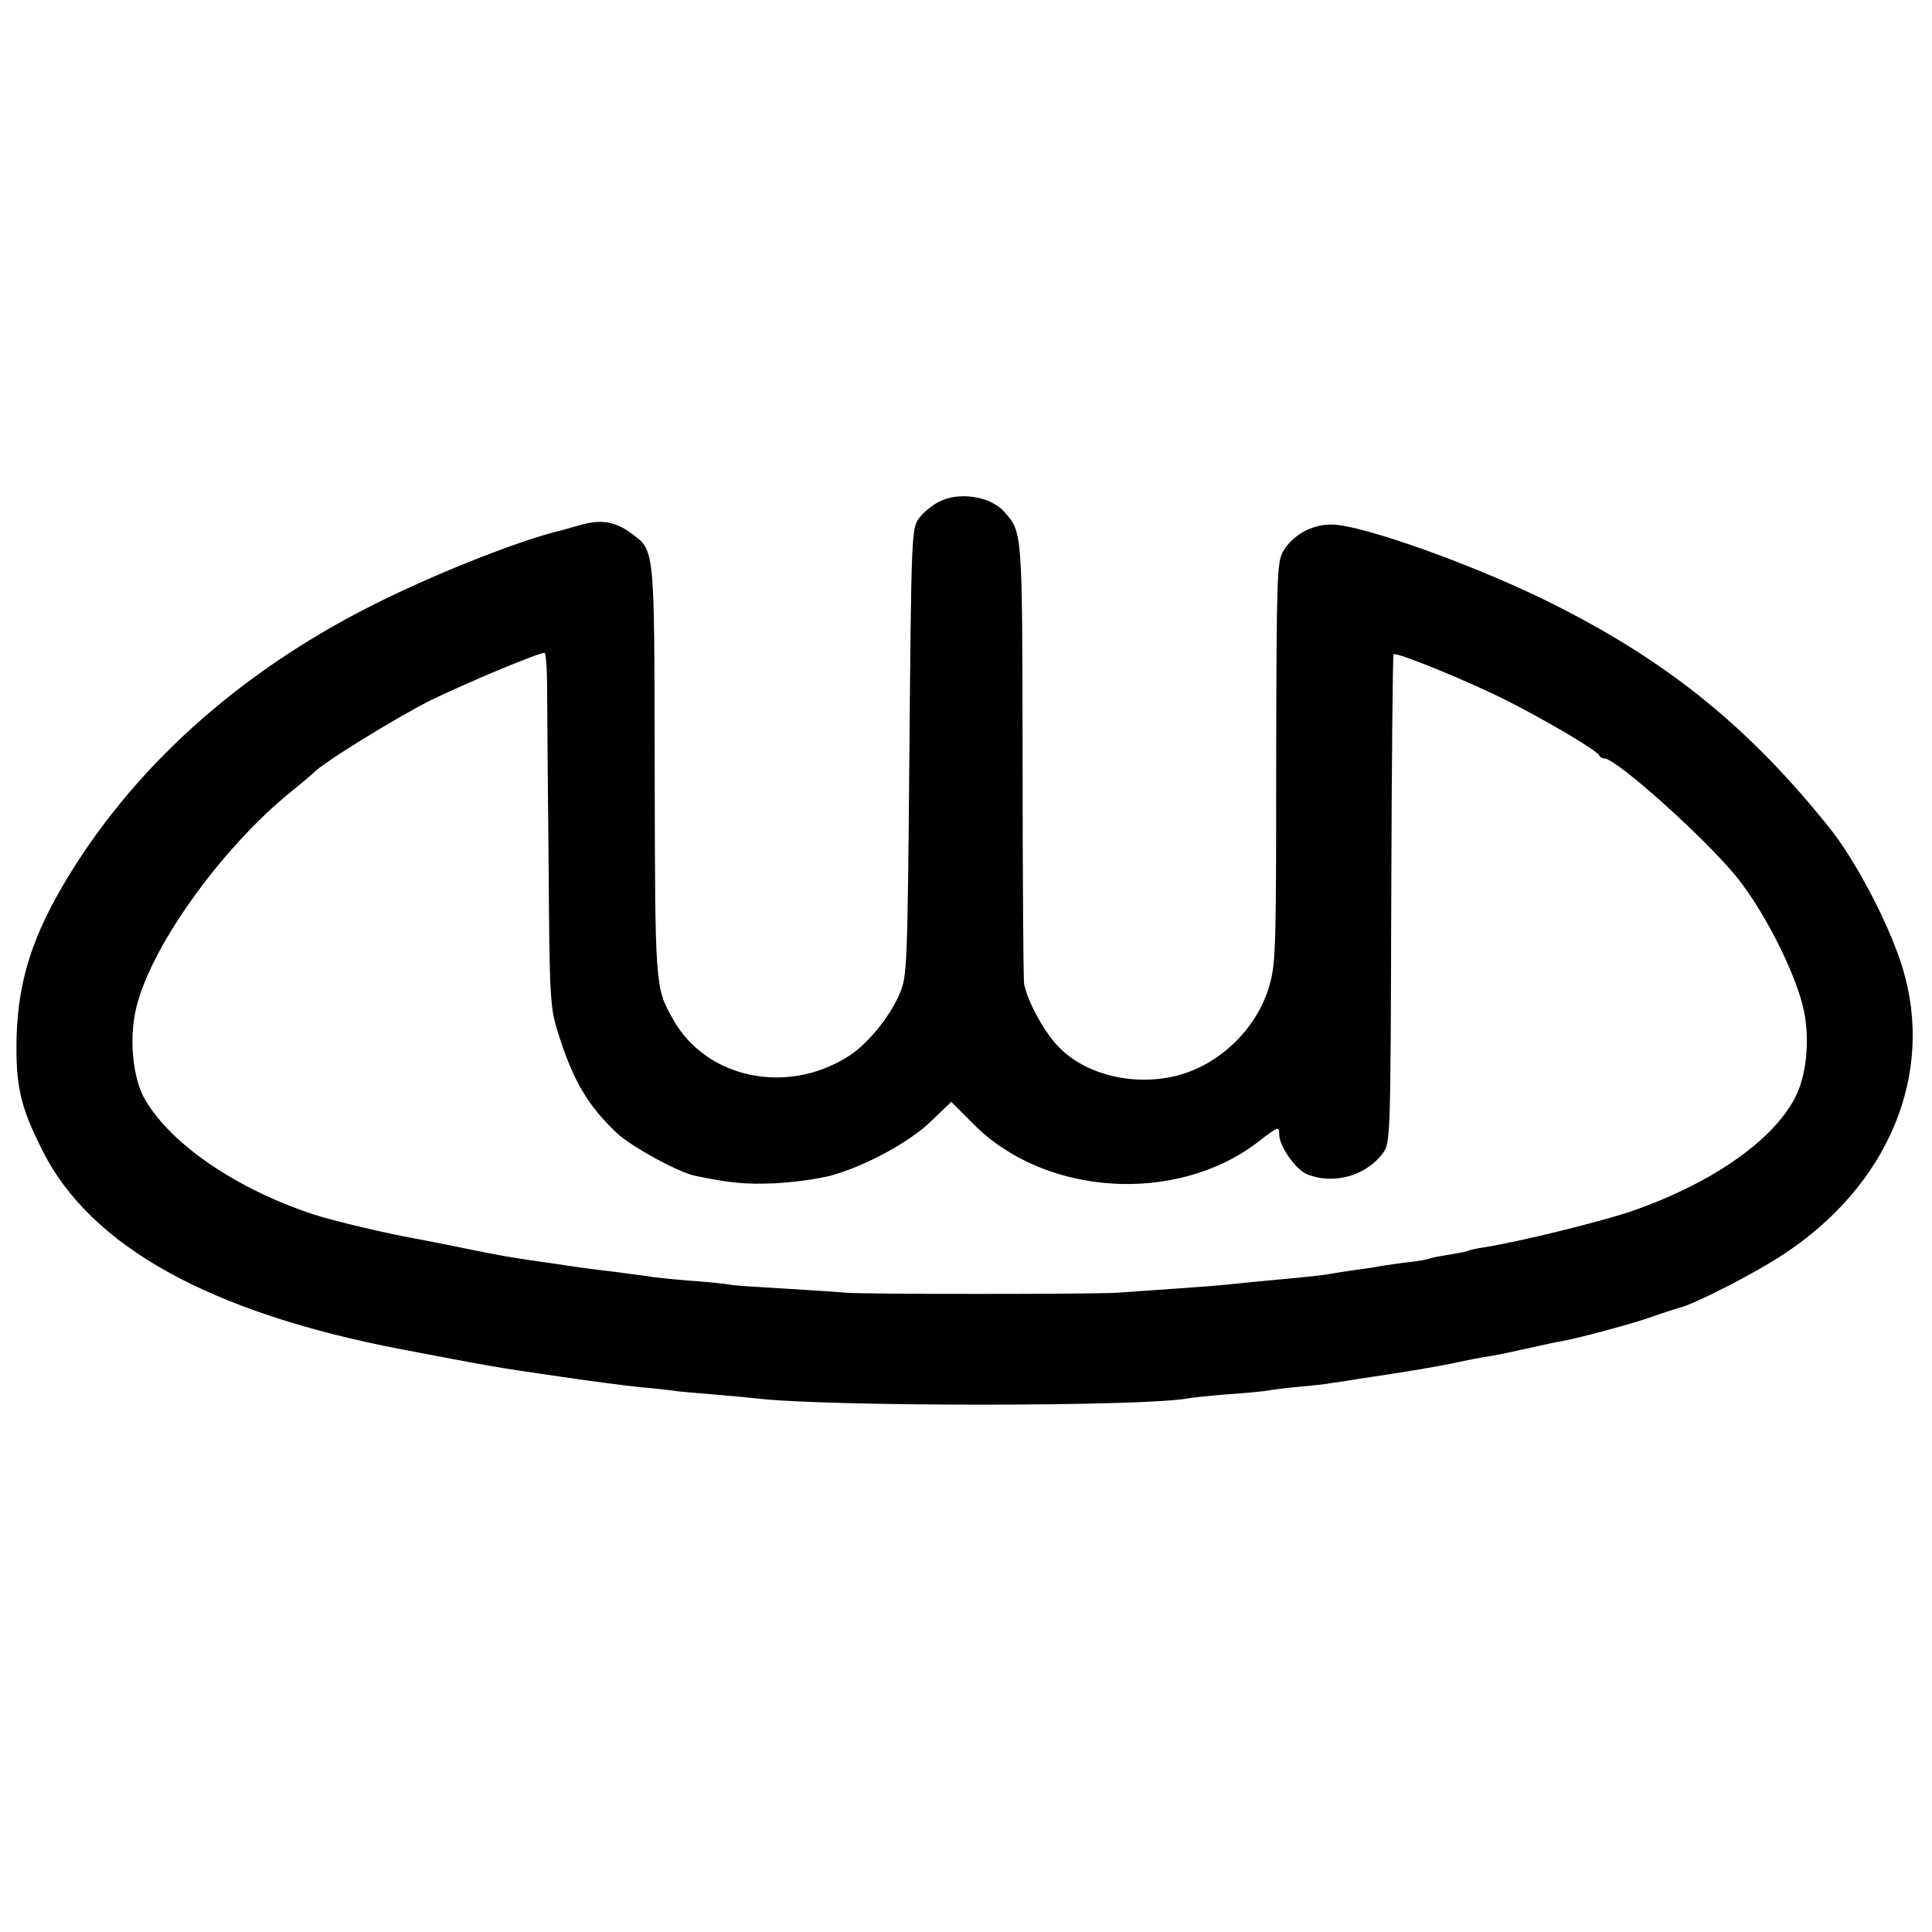 <?xml version="1.0" standalone="no"?>
<!DOCTYPE svg PUBLIC "-//W3C//DTD SVG 20010904//EN"
 "http://www.w3.org/TR/2001/REC-SVG-20010904/DTD/svg10.dtd">
<svg version="1.0" xmlns="http://www.w3.org/2000/svg"
 width="512pt" height="512pt" viewBox="0 0 512 512"
 preserveAspectRatio="xMidYMid meet">
<g transform="translate(0,512) scale(0.1,-0.1)"
fill="#000000" stroke="none">
<path d="M2488 3790 c-18 -9 -42 -29 -53 -44 -19 -27 -20 -44 -25 -619 -5
-573 -6 -594 -26 -641 -27 -63 -88 -137 -140 -168 -163 -101 -375 -54 -461
102 -47 83 -47 86 -48 660 -1 600 1 580 -64 628 -41 30 -78 36 -132 21 -24 -7
-46 -13 -49 -14 -98 -22 -312 -105 -475 -185 -361 -176 -647 -427 -833 -731
-95 -156 -133 -274 -138 -424 -3 -131 9 -186 68 -303 127 -255 445 -431 953
-528 258 -49 233 -45 425 -73 74 -11 167 -23 205 -27 39 -3 77 -8 86 -9 9 -2
56 -6 105 -10 49 -4 103 -9 119 -11 182 -22 1025 -22 1142 0 10 2 58 7 106 11
48 3 97 8 108 10 11 2 48 7 82 10 34 3 73 7 87 10 14 2 43 6 65 10 141 21 219
34 273 46 23 5 59 12 80 15 20 3 66 13 102 21 36 8 76 17 90 19 49 9 186 46
240 65 30 11 62 21 70 23 41 10 199 91 272 139 282 183 406 479 320 762 -34
112 -122 281 -192 369 -210 263 -422 437 -722 589 -201 103 -518 217 -600 217
-51 0 -101 -27 -127 -70 -17 -29 -18 -63 -19 -563 0 -513 -1 -534 -21 -599
-35 -108 -130 -199 -240 -228 -111 -29 -237 -1 -311 71 -40 39 -85 120 -96
171 -2 13 -4 281 -4 597 -1 611 0 599 -49 655 -36 41 -121 54 -173 26z m-1038
-502 c0 -57 2 -267 4 -468 2 -335 4 -370 23 -431 41 -132 79 -197 158 -272 39
-36 161 -103 207 -113 92 -19 133 -23 208 -20 47 2 114 11 150 20 92 25 211
89 270 147 l51 49 59 -59 c189 -191 537 -213 753 -48 54 42 57 43 57 21 0 -31
43 -93 74 -106 69 -28 155 -5 200 55 21 28 21 35 23 674 1 354 4 647 6 649 7
7 196 -70 299 -122 105 -53 241 -133 246 -146 2 -4 8 -8 14 -8 31 0 268 -212
351 -315 70 -87 148 -239 174 -338 20 -79 13 -176 -16 -238 -55 -116 -218
-232 -432 -307 -76 -27 -306 -84 -399 -98 -19 -3 -37 -7 -40 -9 -3 -2 -25 -6
-50 -10 -25 -4 -47 -8 -51 -10 -3 -2 -28 -7 -56 -10 -27 -3 -60 -8 -73 -10
-13 -3 -42 -7 -65 -10 -22 -3 -51 -8 -65 -10 -26 -5 -65 -9 -185 -20 -38 -4
-84 -8 -100 -10 -28 -3 -168 -13 -287 -21 -72 -4 -663 -4 -713 0 -22 2 -96 7
-164 11 -68 4 -133 8 -143 10 -10 2 -53 7 -96 10 -42 3 -90 8 -107 10 -16 3
-66 9 -110 15 -44 5 -96 12 -115 15 -19 3 -53 8 -75 11 -82 12 -102 15 -195
34 -52 11 -106 21 -120 24 -92 16 -235 50 -290 68 -203 67 -376 185 -445 303
-32 53 -43 156 -26 235 34 163 226 432 416 585 28 22 52 43 55 46 21 25 226
151 315 195 100 48 279 123 298 124 4 0 7 -46 7 -102z"/>
</g>
</svg>
